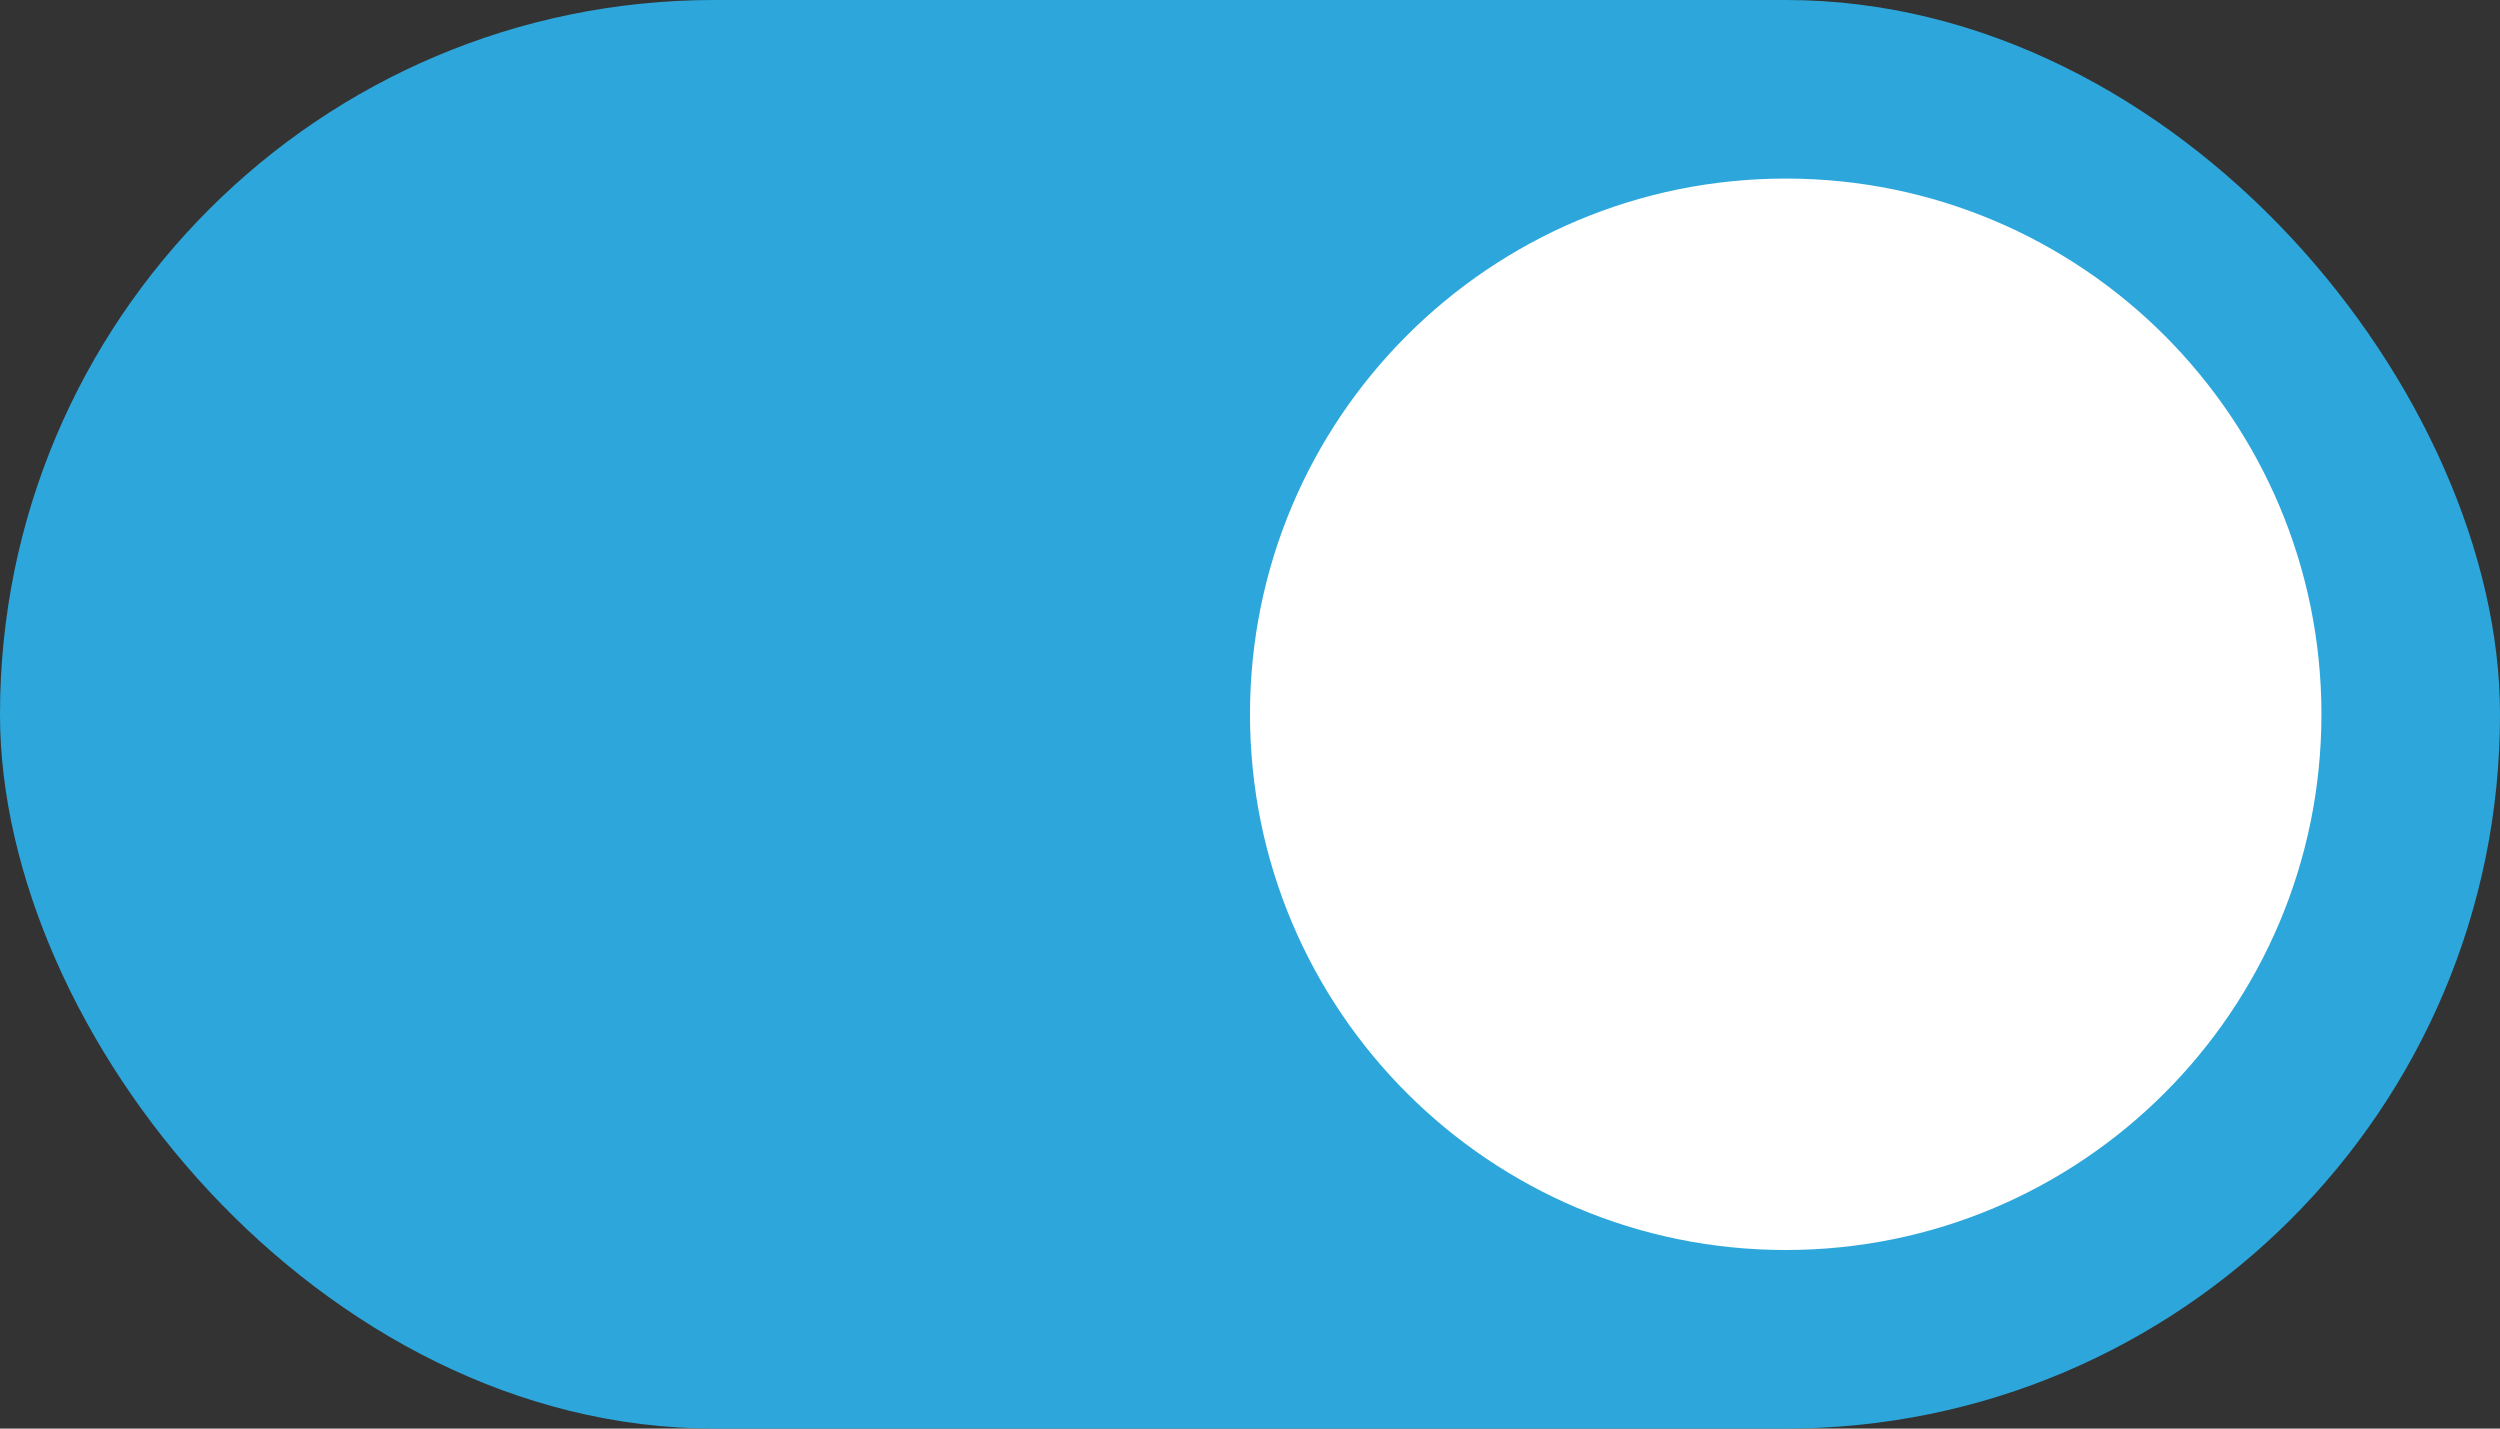 <svg width="28" height="16" viewBox="0 0 28 16" fill="none" xmlns="http://www.w3.org/2000/svg">
<rect x="0" y="0" width="28" height="16" fill="#333333" stroke="none"/>
<rect width="28" height="16" rx="8" fill="#2DA7DB"/>
<path fill-rule="evenodd" clip-rule="evenodd" d="M20 14C23.314 14 26 11.314 26 8C26 4.686 23.314 2 20 2C16.686 2 14 4.686 14 8C14 11.314 16.686 14 20 14Z" fill="white"/>
</svg>

